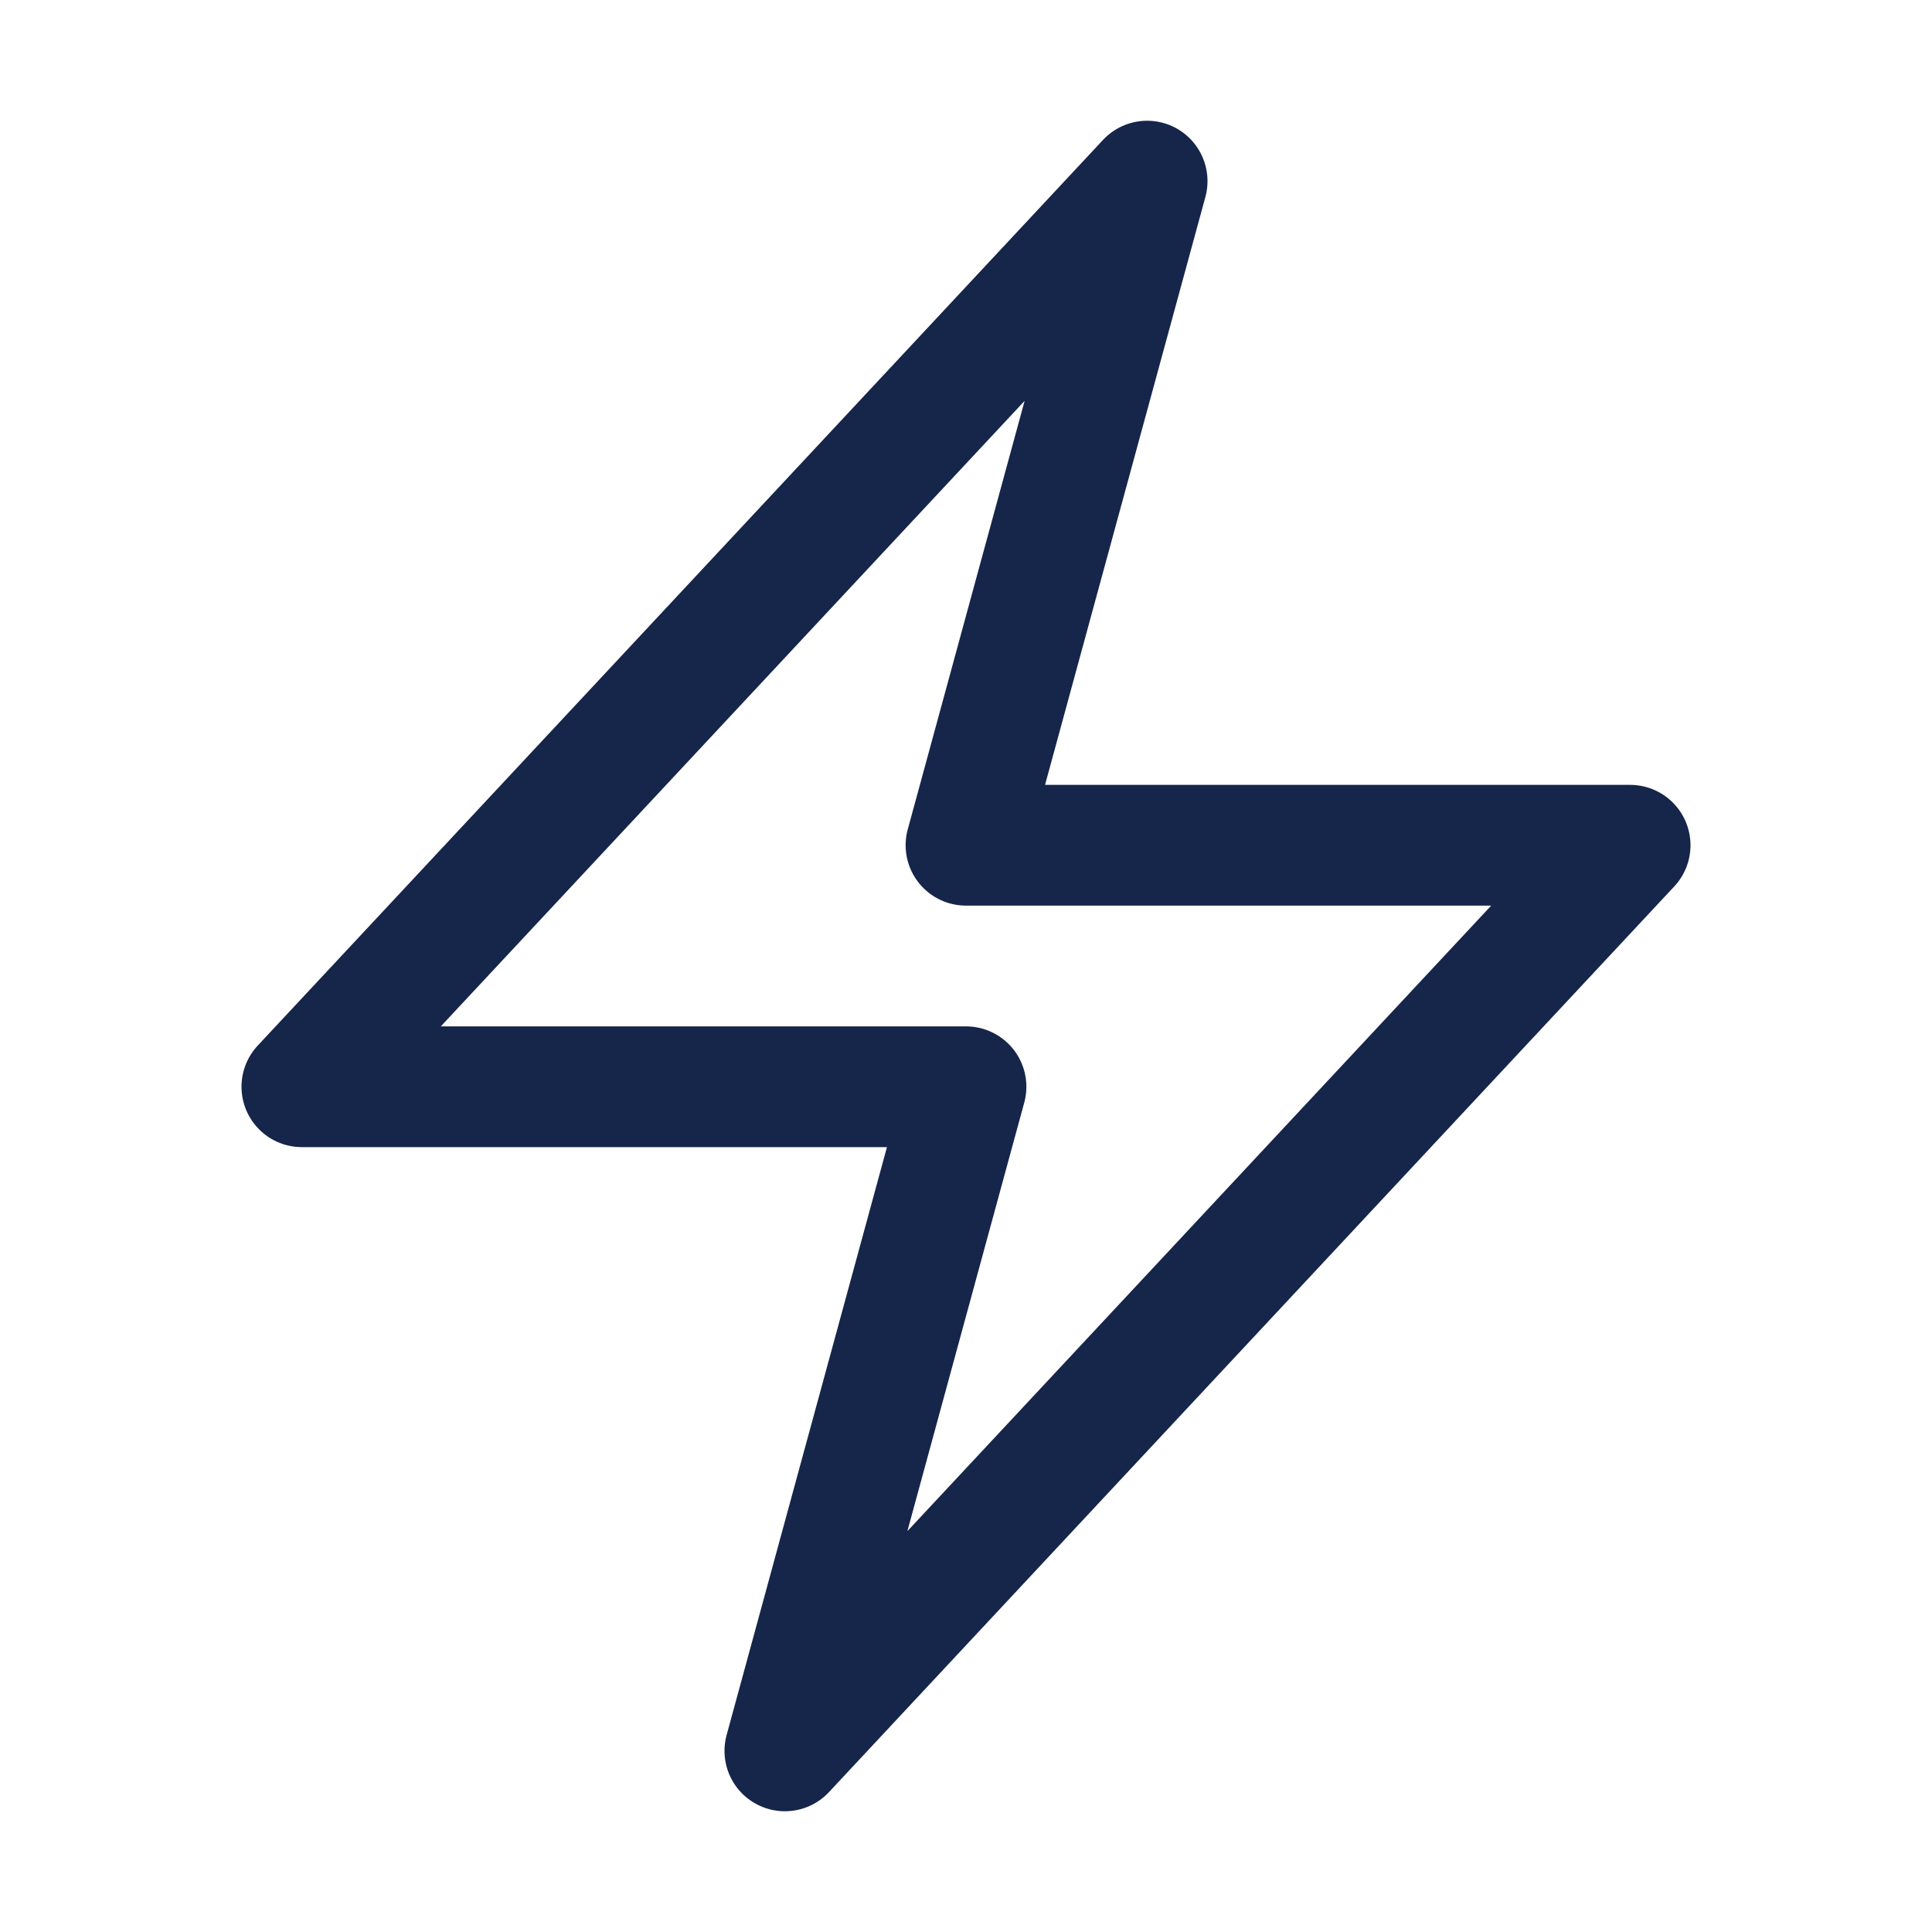 <svg xmlns="http://www.w3.org/2000/svg" viewBox="0 0 40 40" fill="none">
  <path stroke="#16254A" stroke-linecap="round" stroke-linejoin="round" stroke-width="2.5" d="M6.25 22.5l17.5-18.75L20 17.5h13.75l-17.5 18.75L20 22.5H6.25z"/>
</svg>
